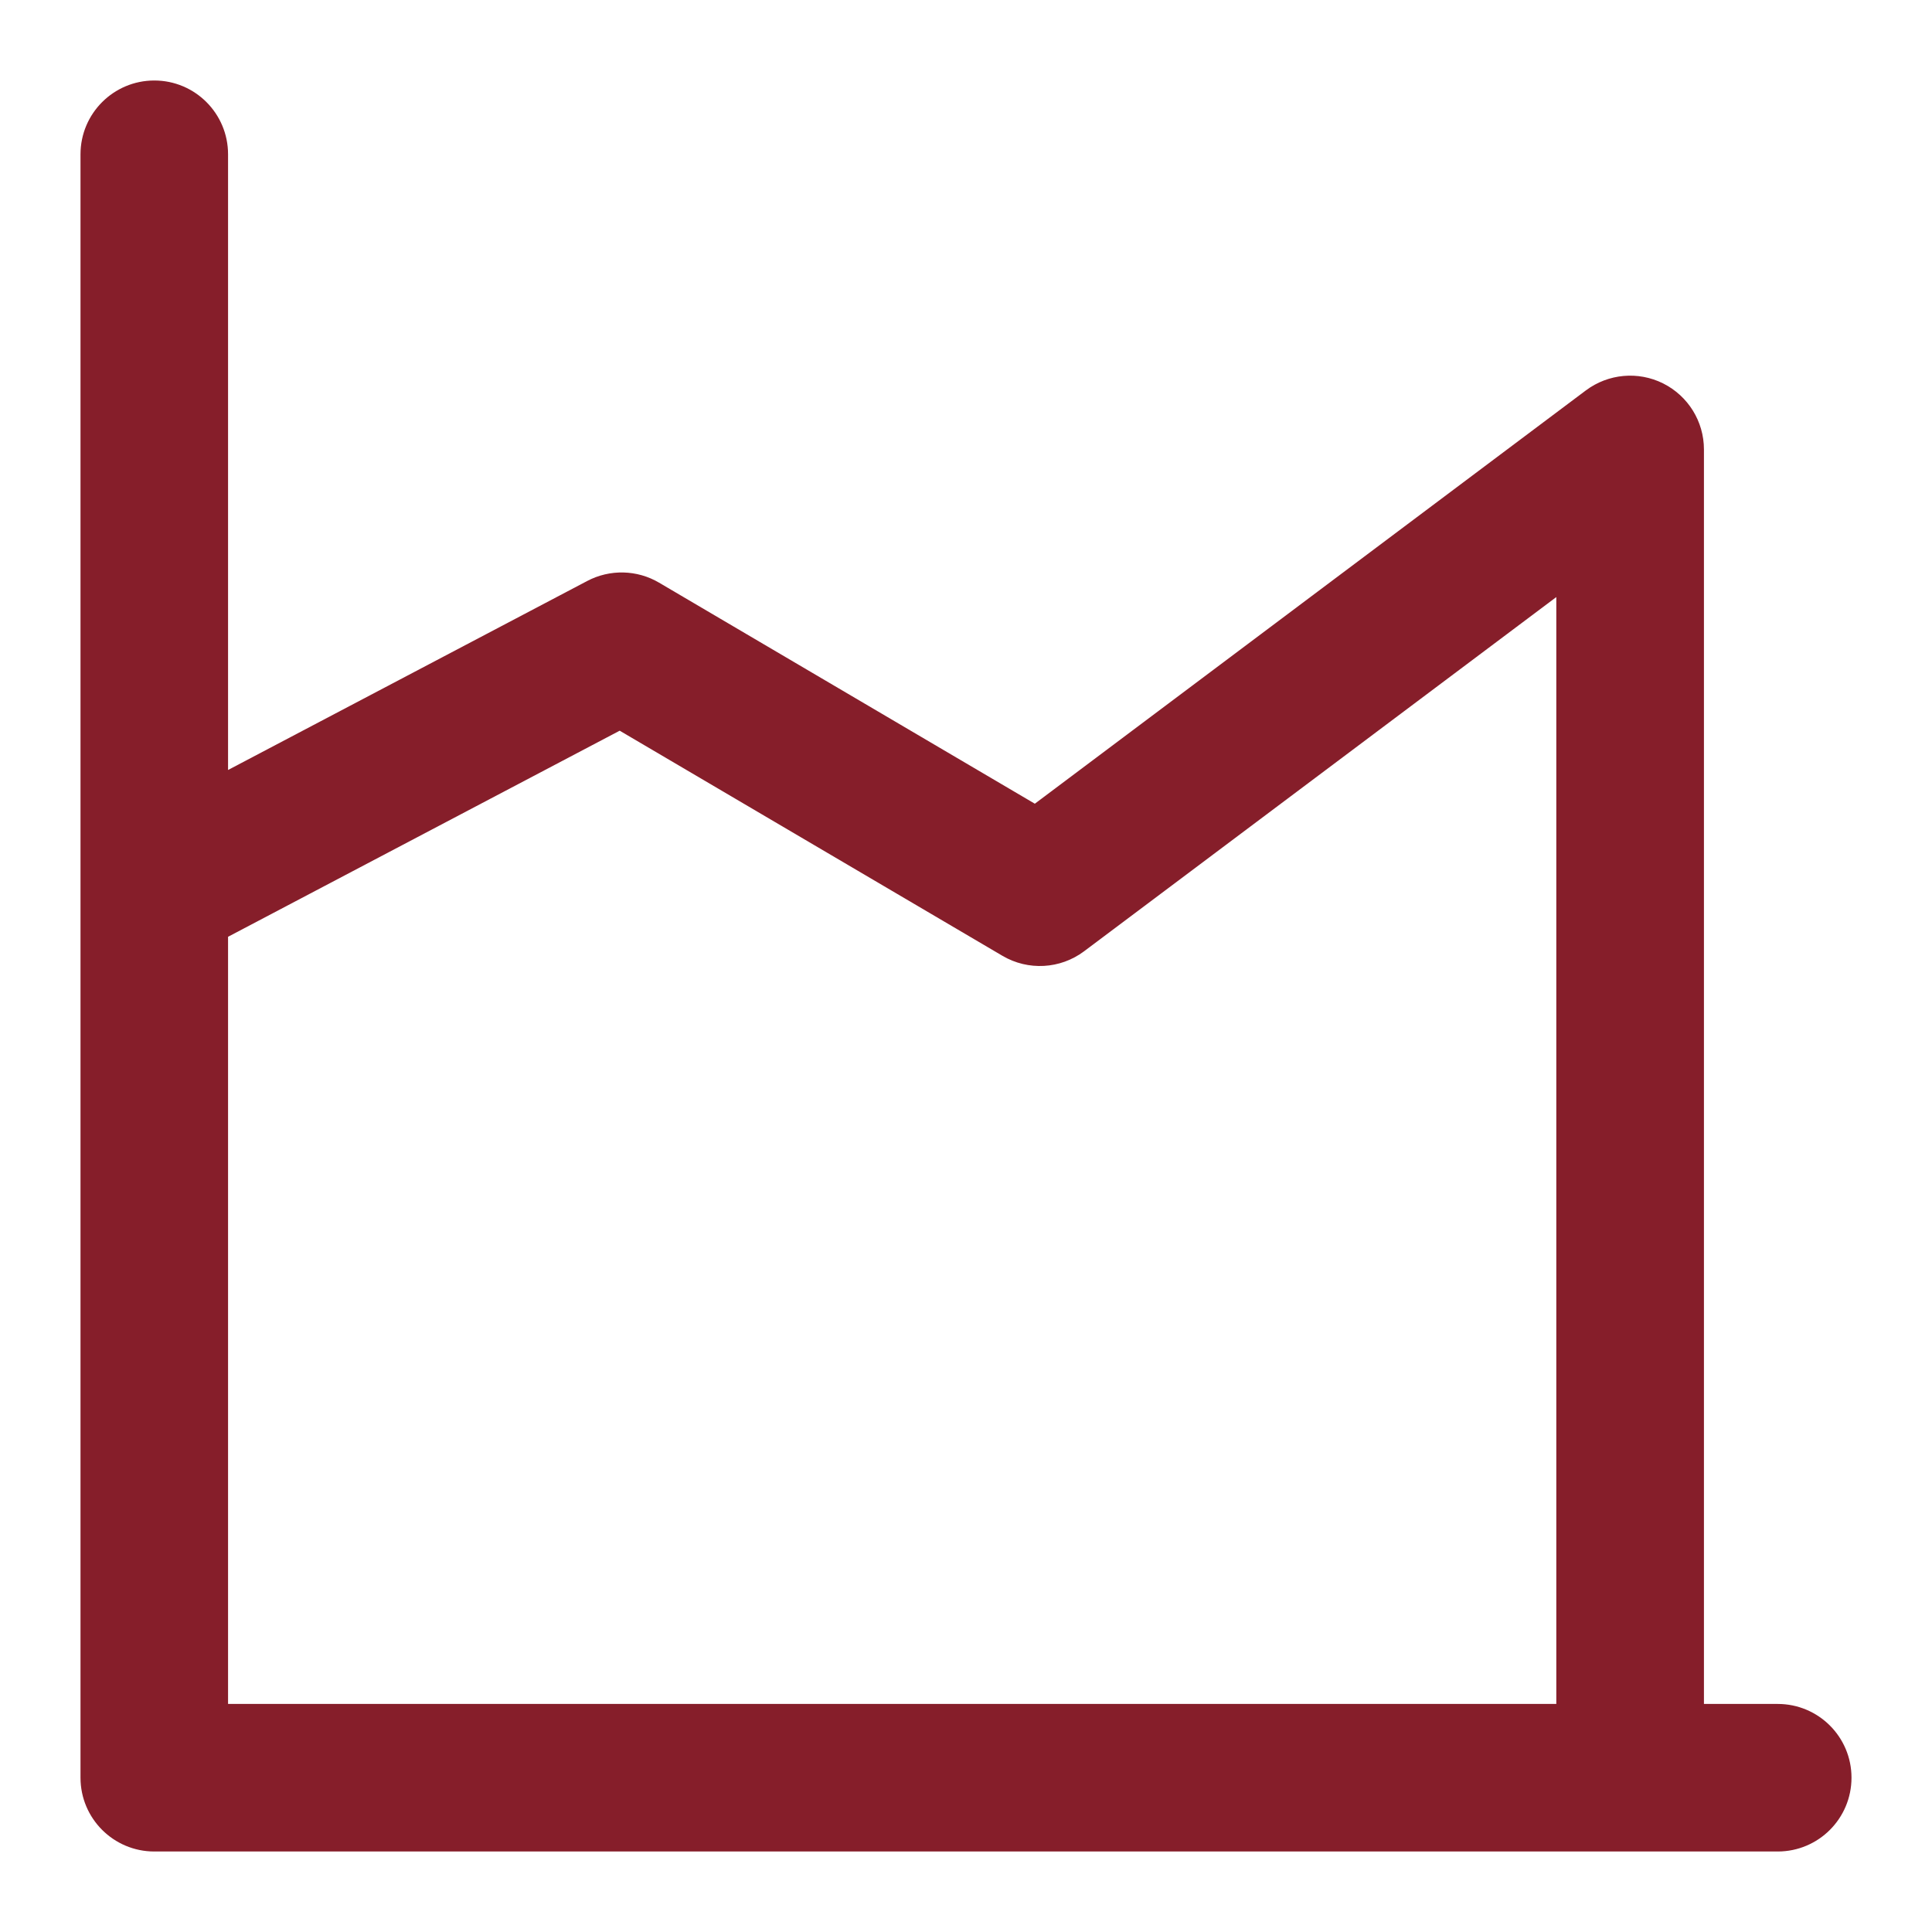 <svg width="24" height="24" viewBox="0 0 24 24" fill="none" xmlns="http://www.w3.org/2000/svg">
<path d="M1 1.917C1 1.41 1.411 1 1.917 1C2.423 1 2.833 1.41 2.833 1.917V9.565L7.295 7.217C7.576 7.069 7.914 7.077 8.187 7.238L12.855 9.984L19.7 4.85C19.978 4.642 20.349 4.608 20.66 4.763C20.971 4.919 21.167 5.236 21.167 5.583V21.167H22.083C22.59 21.167 23 21.577 23 22.083C23 22.59 22.59 23 22.083 23H1.917C1.411 23 1 22.59 1 22.083V11.101C1 11.09 1 11.079 1 11.068V1.917ZM2.833 11.637V21.167H19.333V7.417L13.467 11.817C13.171 12.039 12.771 12.061 12.452 11.873L7.698 9.077L2.833 11.637Z" fill="#861E2A"/>
</svg>
